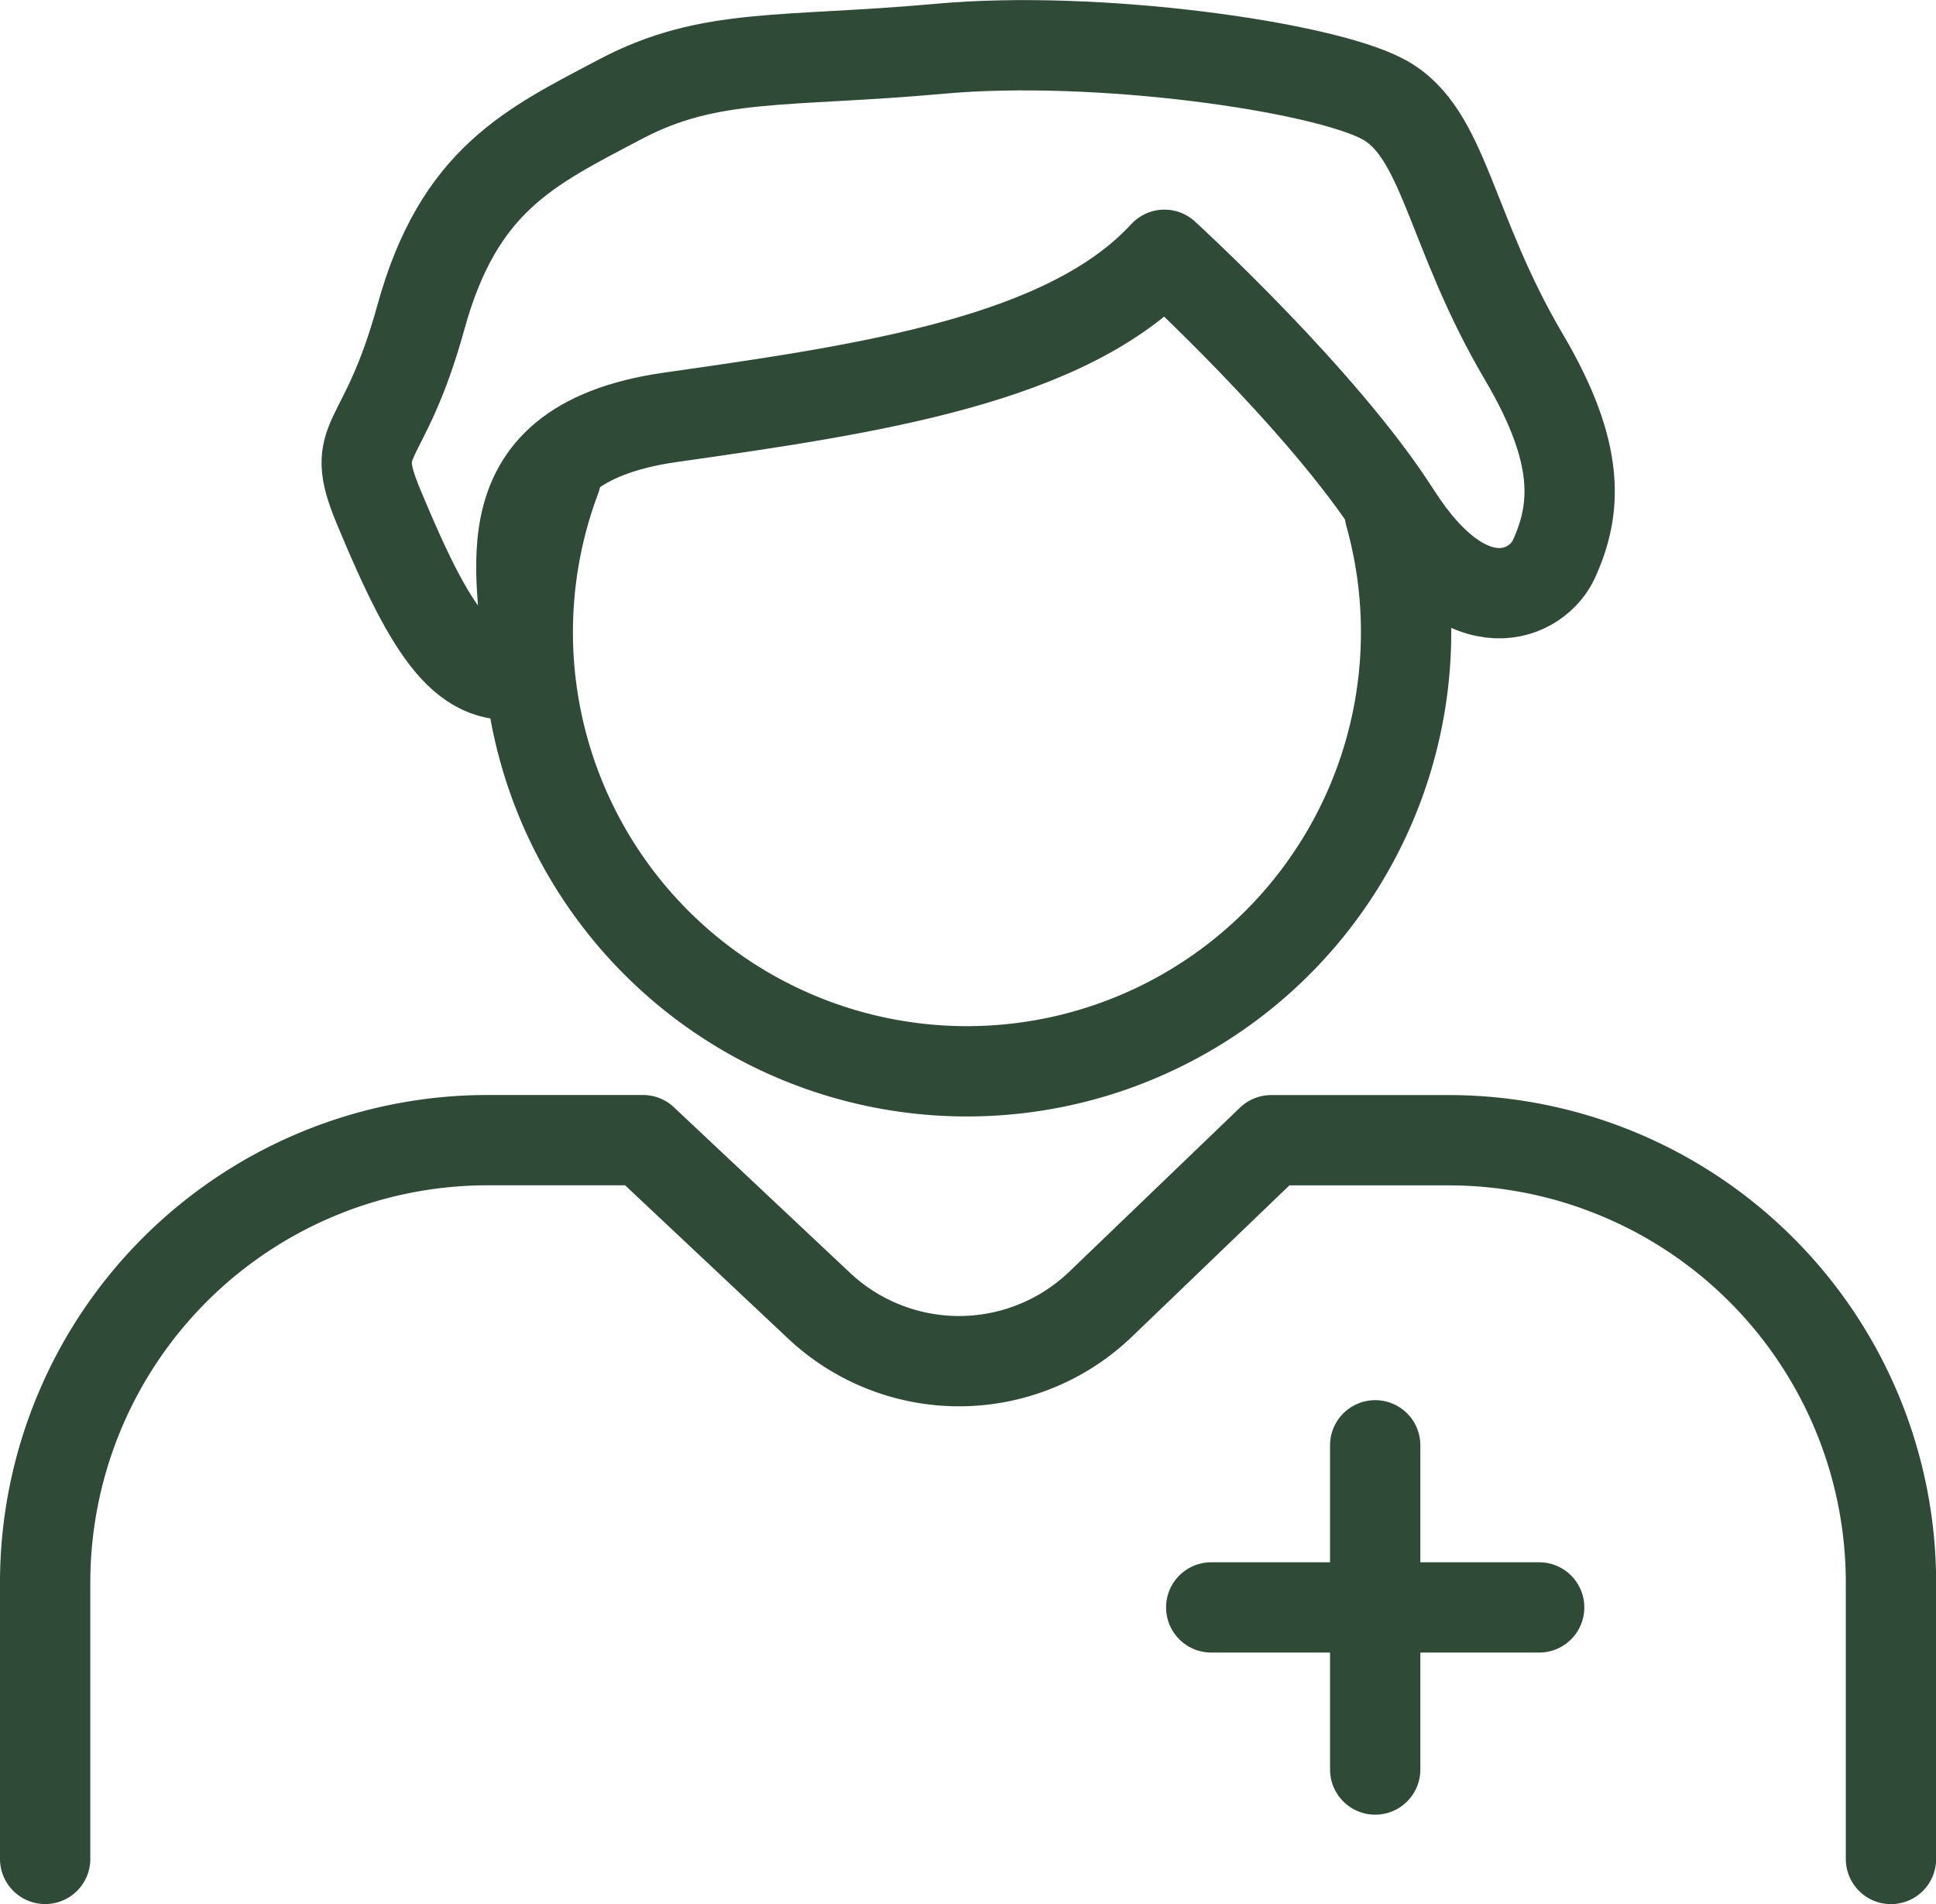 <?xml version="1.0" encoding="UTF-8"?>
<svg xmlns="http://www.w3.org/2000/svg" xmlns:xlink="http://www.w3.org/1999/xlink" width="64.311" height="63.258" viewBox="0 0 64.311 63.258">
  <defs>
    <clipPath id="clip-path">
      <rect id="Rectangle_1" data-name="Rectangle 1" width="64.311" height="63.258" transform="translate(0 0)" fill="none"></rect>
    </clipPath>
  </defs>
  <g id="Group_2" data-name="Group 2" transform="translate(0 0)">
    <g id="Group_1" data-name="Group 1" clip-path="url(#clip-path)">
      <path id="Path_1" data-name="Path 1" d="M1.5,61.758V52.579a14.7,14.7,0,0,1,14.7-14.7h5.159l5.849,5.5a6.789,6.789,0,0,0,9.355-.052l5.666-5.446h5.886a14.7,14.7,0,0,1,14.7,14.7v9.179" fill="none" stroke="#304a38" stroke-linecap="round" stroke-linejoin="round" stroke-width="3"></path>
      <line id="Line_1" data-name="Line 1" y1="10.772" transform="translate(45.682 48.017)" fill="none" stroke="#304a38" stroke-linecap="round" stroke-linejoin="round" stroke-width="3"></line>
      <line id="Line_2" data-name="Line 2" x1="10.894" transform="translate(40.235 53.403)" fill="none" stroke="#304a38" stroke-linecap="round" stroke-linejoin="round" stroke-width="3"></line>
      <path id="Path_2" data-name="Path 2" d="M46.168,17.071a14.588,14.588,0,1,1-27.706-1.192" fill="none" stroke="#304a38" stroke-linecap="round" stroke-linejoin="round" stroke-width="3"></path>
      <path id="Path_3" data-name="Path 3" d="M38.68,8.464c-3.215,3.5-9.791,4.459-16.405,5.4s-4.672,5.708-4.744,8.48c-2.047.472-3.178-1.228-4.963-5.528-1.018-2.453.158-1.724,1.418-6.29S17.608,4.881,20.6,3.3s5.429-1.209,10.626-1.681S43.906,2.2,45.953,3.3s2.177,4.337,4.671,8.565c1.921,3.256,1.728,5.081,1,6.7-.536,1.188-2.811,2.353-5.264-1.49S38.68,8.464,38.68,8.464Z" fill="none" stroke="#304a38" stroke-linecap="round" stroke-linejoin="round" stroke-width="3"></path>
    </g>
  </g>
</svg>

